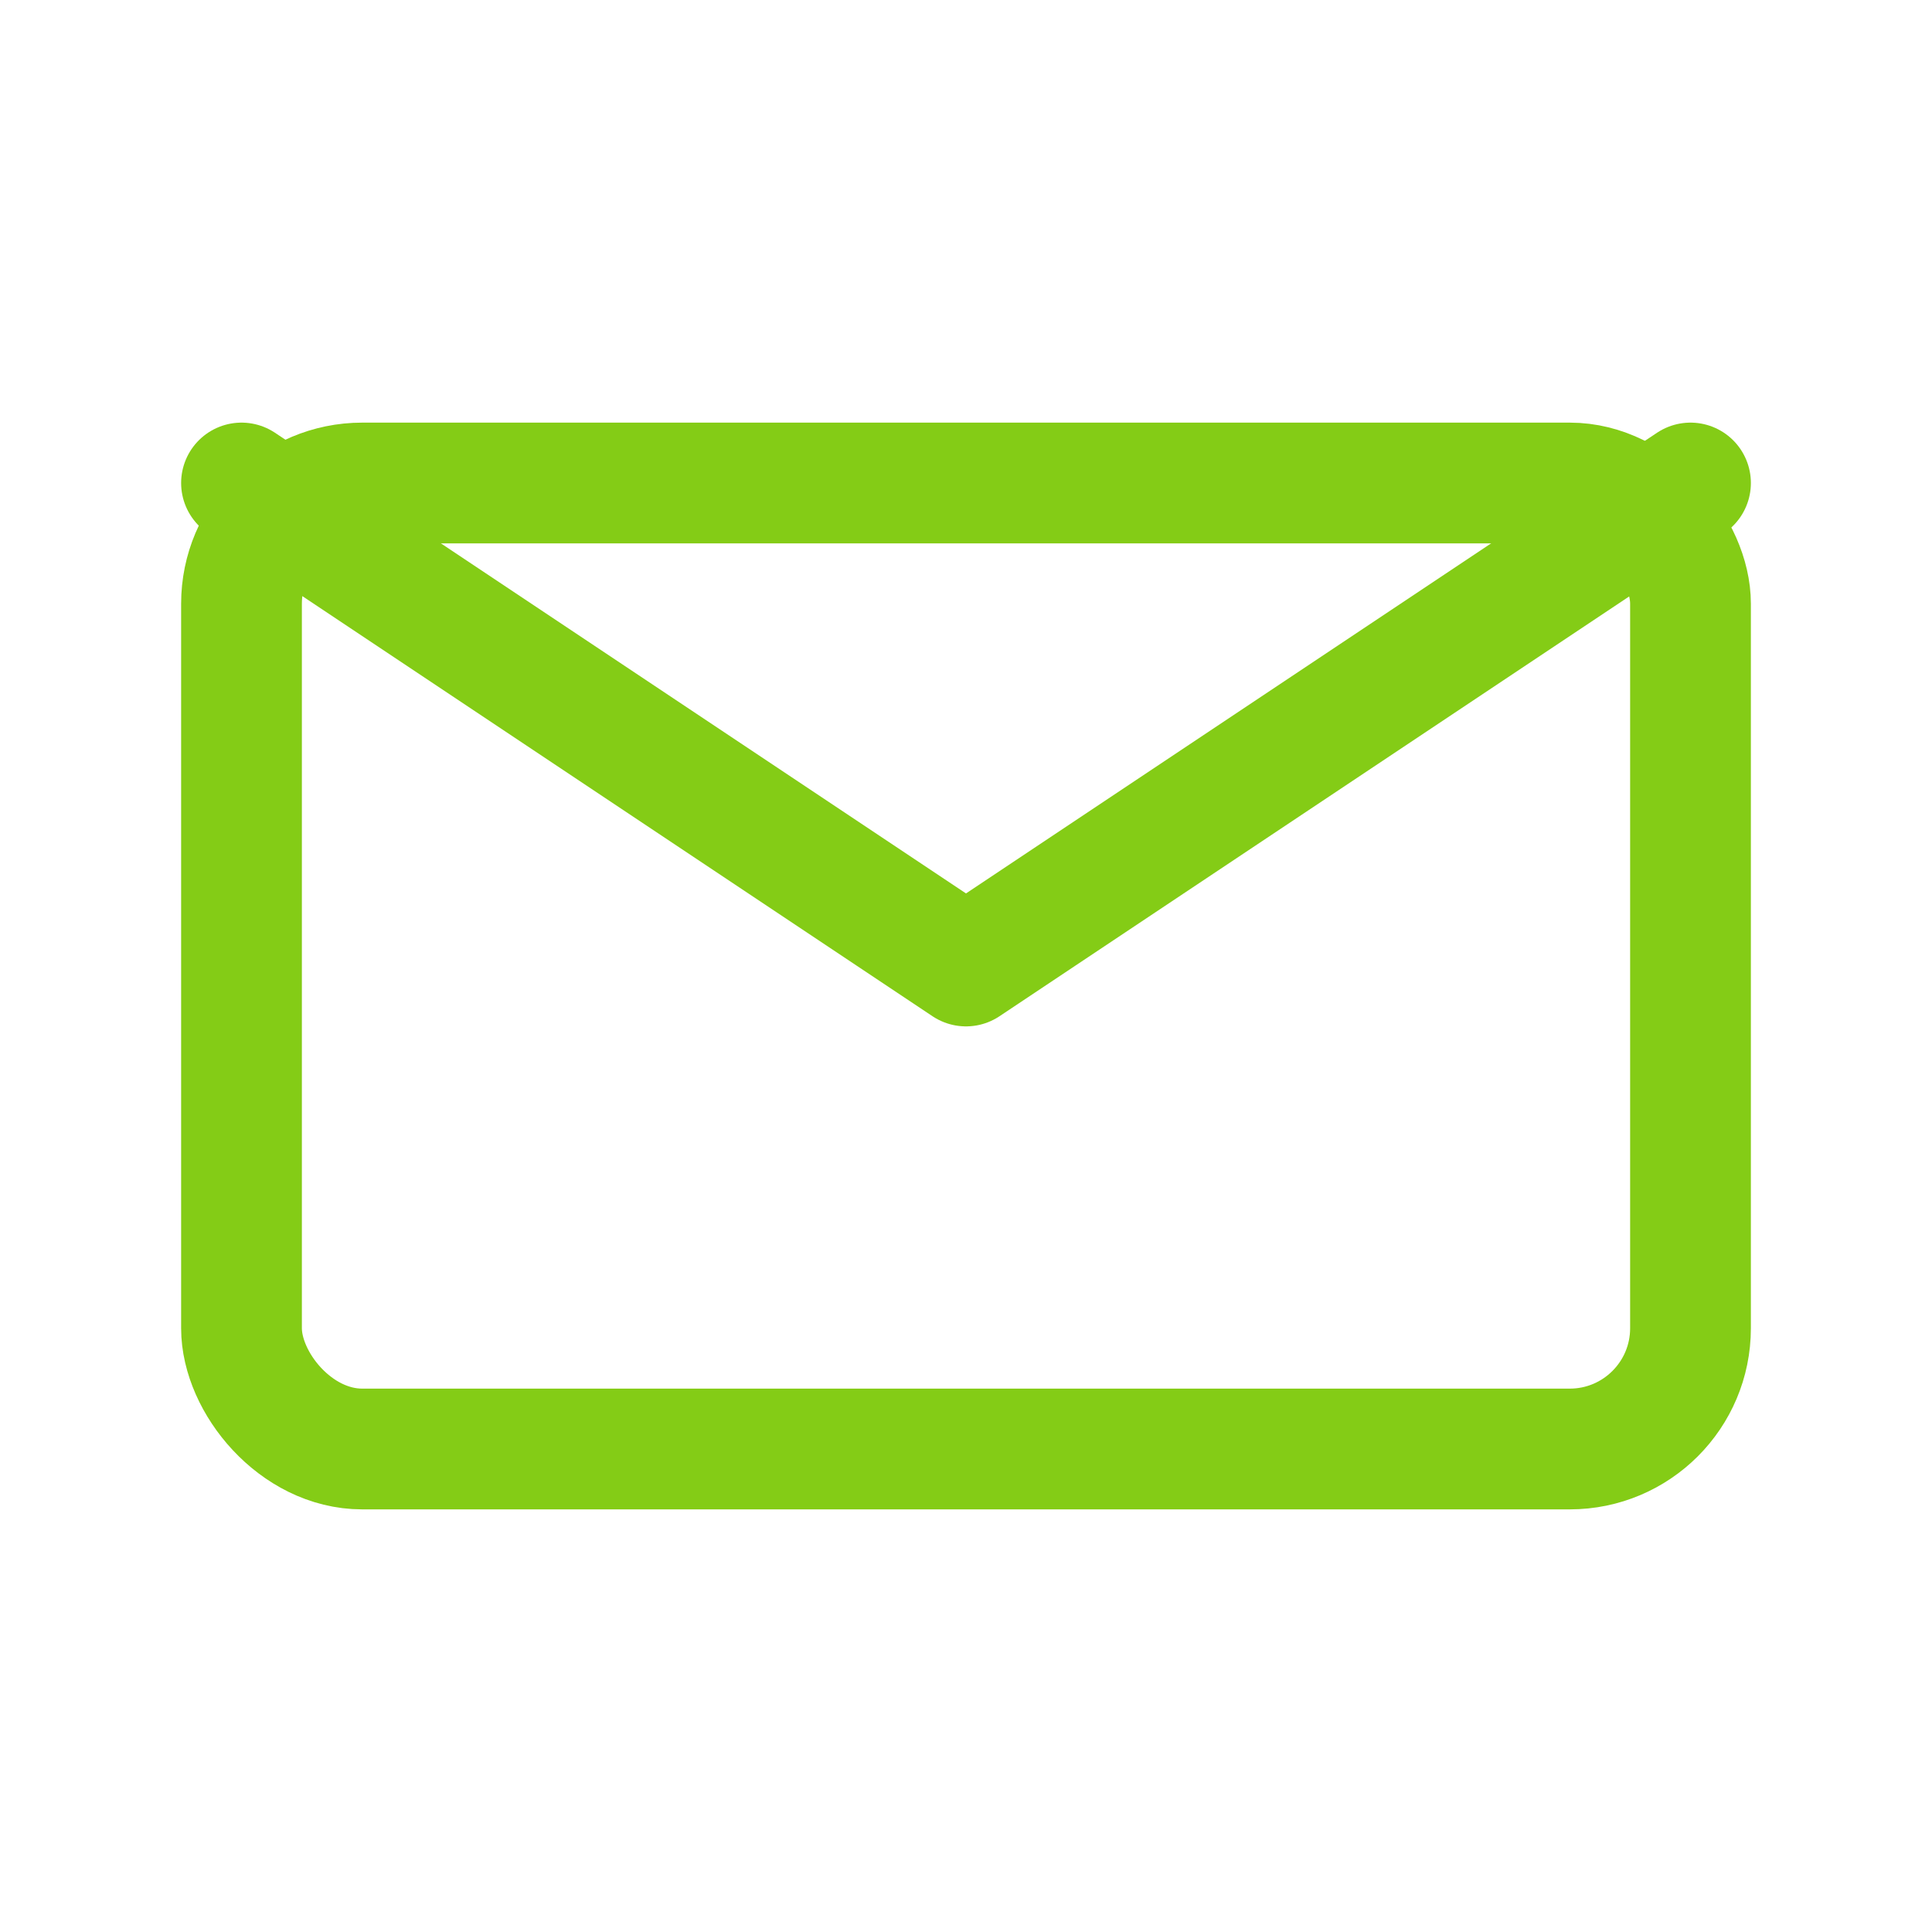 <svg width="32" height="32" viewBox="0 0 32 32" fill="none" xmlns="http://www.w3.org/2000/svg">
  <rect x="4" y="8" width="24" height="16" rx="2" fill="none" stroke="#84CC16" stroke-width="2"/>
  <path d="M4 8l12 8 12-8" stroke="#84CC16" stroke-width="2" stroke-linecap="round" stroke-linejoin="round" fill="none"/>
</svg>